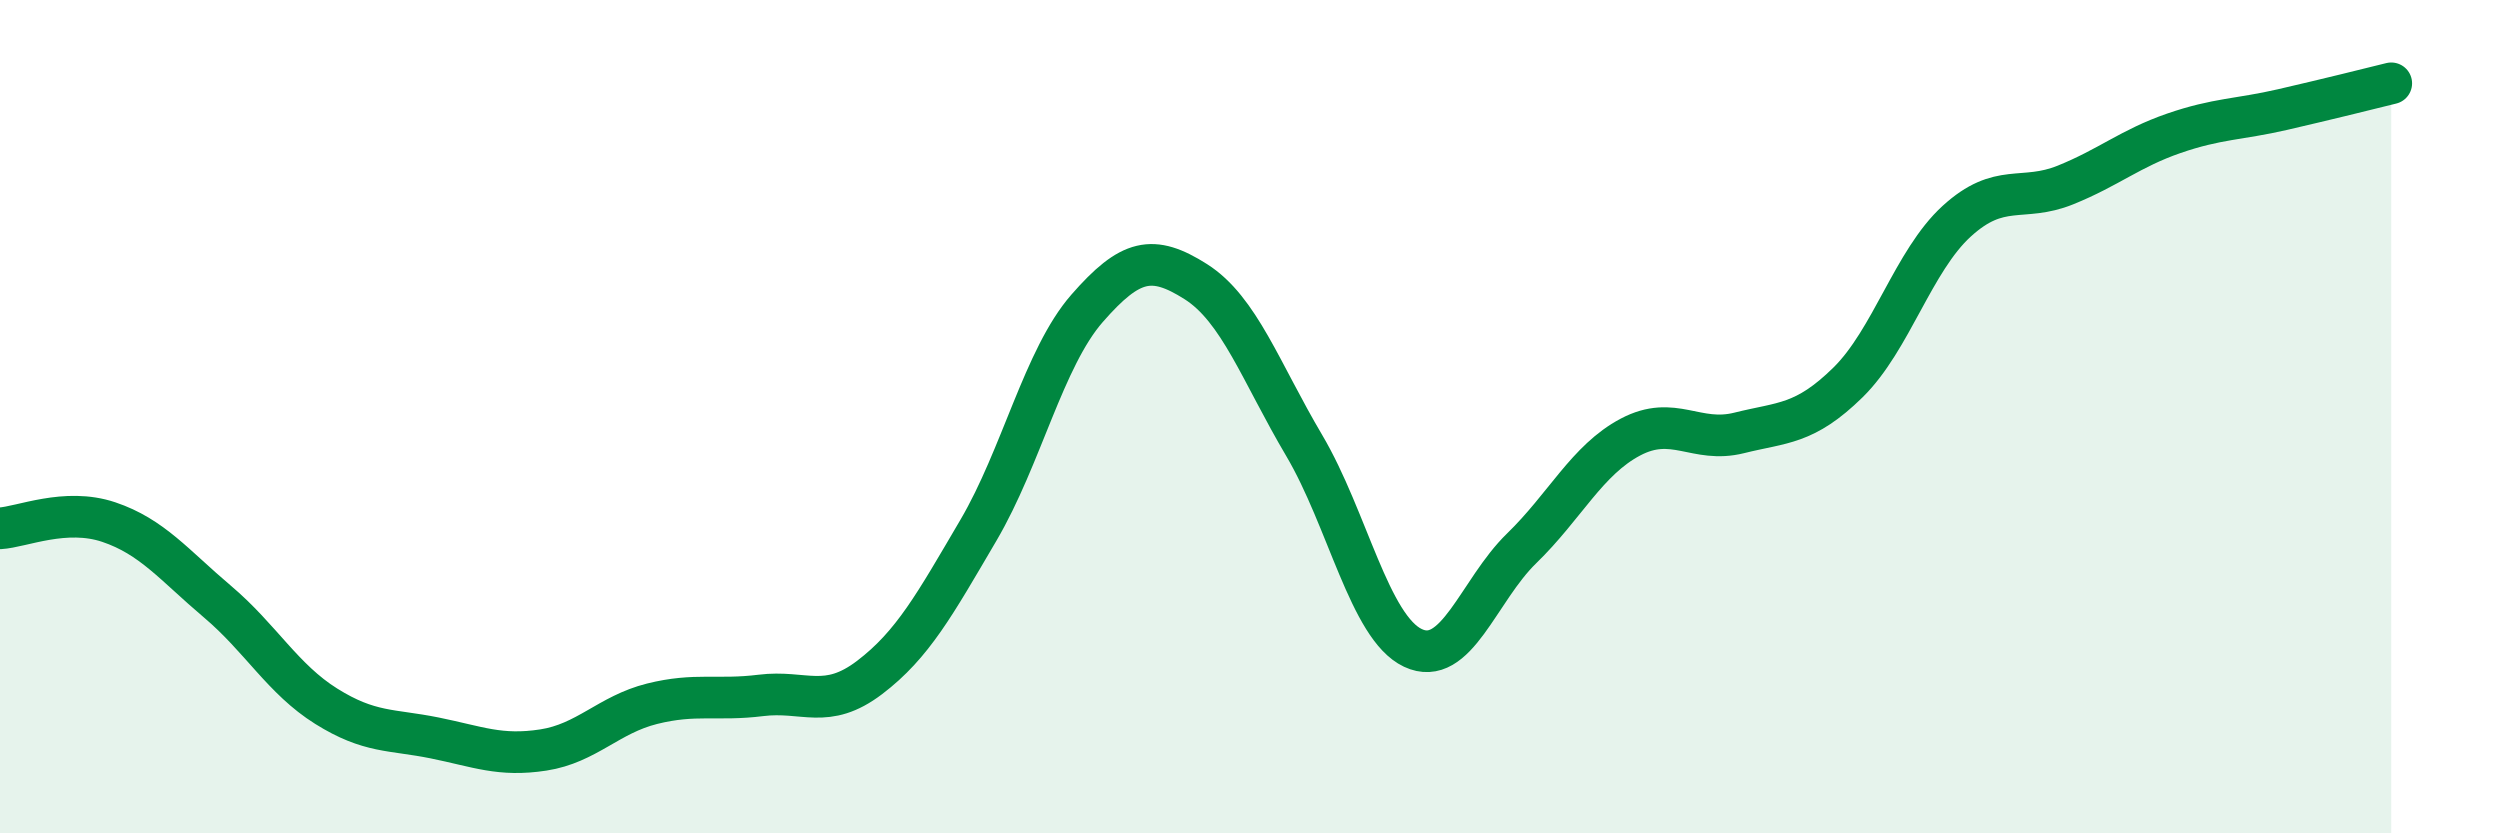
    <svg width="60" height="20" viewBox="0 0 60 20" xmlns="http://www.w3.org/2000/svg">
      <path
        d="M 0,12.68 C 0.52,12.65 1.57,12.18 2.61,12.53 C 3.65,12.88 4.18,13.56 5.22,14.44 C 6.26,15.32 6.79,16.3 7.83,16.95 C 8.87,17.6 9.39,17.5 10.43,17.71 C 11.47,17.92 12,18.16 13.04,18 C 14.08,17.84 14.61,17.15 15.65,16.89 C 16.69,16.63 17.22,16.82 18.26,16.69 C 19.3,16.56 19.83,17.05 20.87,16.26 C 21.91,15.47 22.44,14.5 23.48,12.73 C 24.52,10.96 25.05,8.59 26.09,7.4 C 27.13,6.21 27.66,6.1 28.7,6.76 C 29.74,7.42 30.26,8.93 31.3,10.69 C 32.34,12.45 32.87,15.06 33.91,15.55 C 34.95,16.04 35.48,14.17 36.52,13.16 C 37.56,12.15 38.09,11.04 39.13,10.49 C 40.17,9.94 40.7,10.65 41.74,10.39 C 42.78,10.13 43.31,10.2 44.35,9.18 C 45.39,8.16 45.92,6.26 46.96,5.31 C 48,4.36 48.53,4.86 49.57,4.44 C 50.61,4.02 51.13,3.56 52.17,3.2 C 53.21,2.84 53.74,2.87 54.78,2.63 C 55.82,2.39 56.87,2.13 57.39,2L57.39 20L0 20Z"
        fill="#008740"
        opacity="0.1"
        stroke-linecap="round"
        stroke-linejoin="round"
      />
      <path
        d="M 0,12.68 C 0.52,12.65 1.57,12.18 2.61,12.53 C 3.65,12.88 4.18,13.56 5.22,14.44 C 6.26,15.32 6.79,16.3 7.83,16.95 C 8.87,17.6 9.39,17.5 10.43,17.71 C 11.47,17.92 12,18.16 13.04,18 C 14.08,17.84 14.61,17.15 15.65,16.89 C 16.69,16.63 17.22,16.82 18.26,16.69 C 19.3,16.56 19.83,17.05 20.87,16.26 C 21.91,15.47 22.44,14.5 23.48,12.73 C 24.52,10.96 25.05,8.59 26.09,7.4 C 27.13,6.21 27.66,6.1 28.7,6.76 C 29.74,7.42 30.26,8.93 31.3,10.69 C 32.34,12.45 32.87,15.06 33.91,15.55 C 34.95,16.04 35.48,14.17 36.52,13.16 C 37.56,12.15 38.09,11.04 39.13,10.49 C 40.17,9.94 40.7,10.65 41.74,10.39 C 42.78,10.13 43.31,10.2 44.35,9.18 C 45.39,8.16 45.92,6.26 46.96,5.31 C 48,4.36 48.53,4.86 49.57,4.44 C 50.61,4.02 51.13,3.56 52.17,3.2 C 53.21,2.84 53.74,2.87 54.78,2.63 C 55.82,2.39 56.87,2.13 57.39,2"
        stroke="#008740"
        stroke-width="1"
        fill="none"
        stroke-linecap="round"
        stroke-linejoin="round"
      />
    </svg>
  